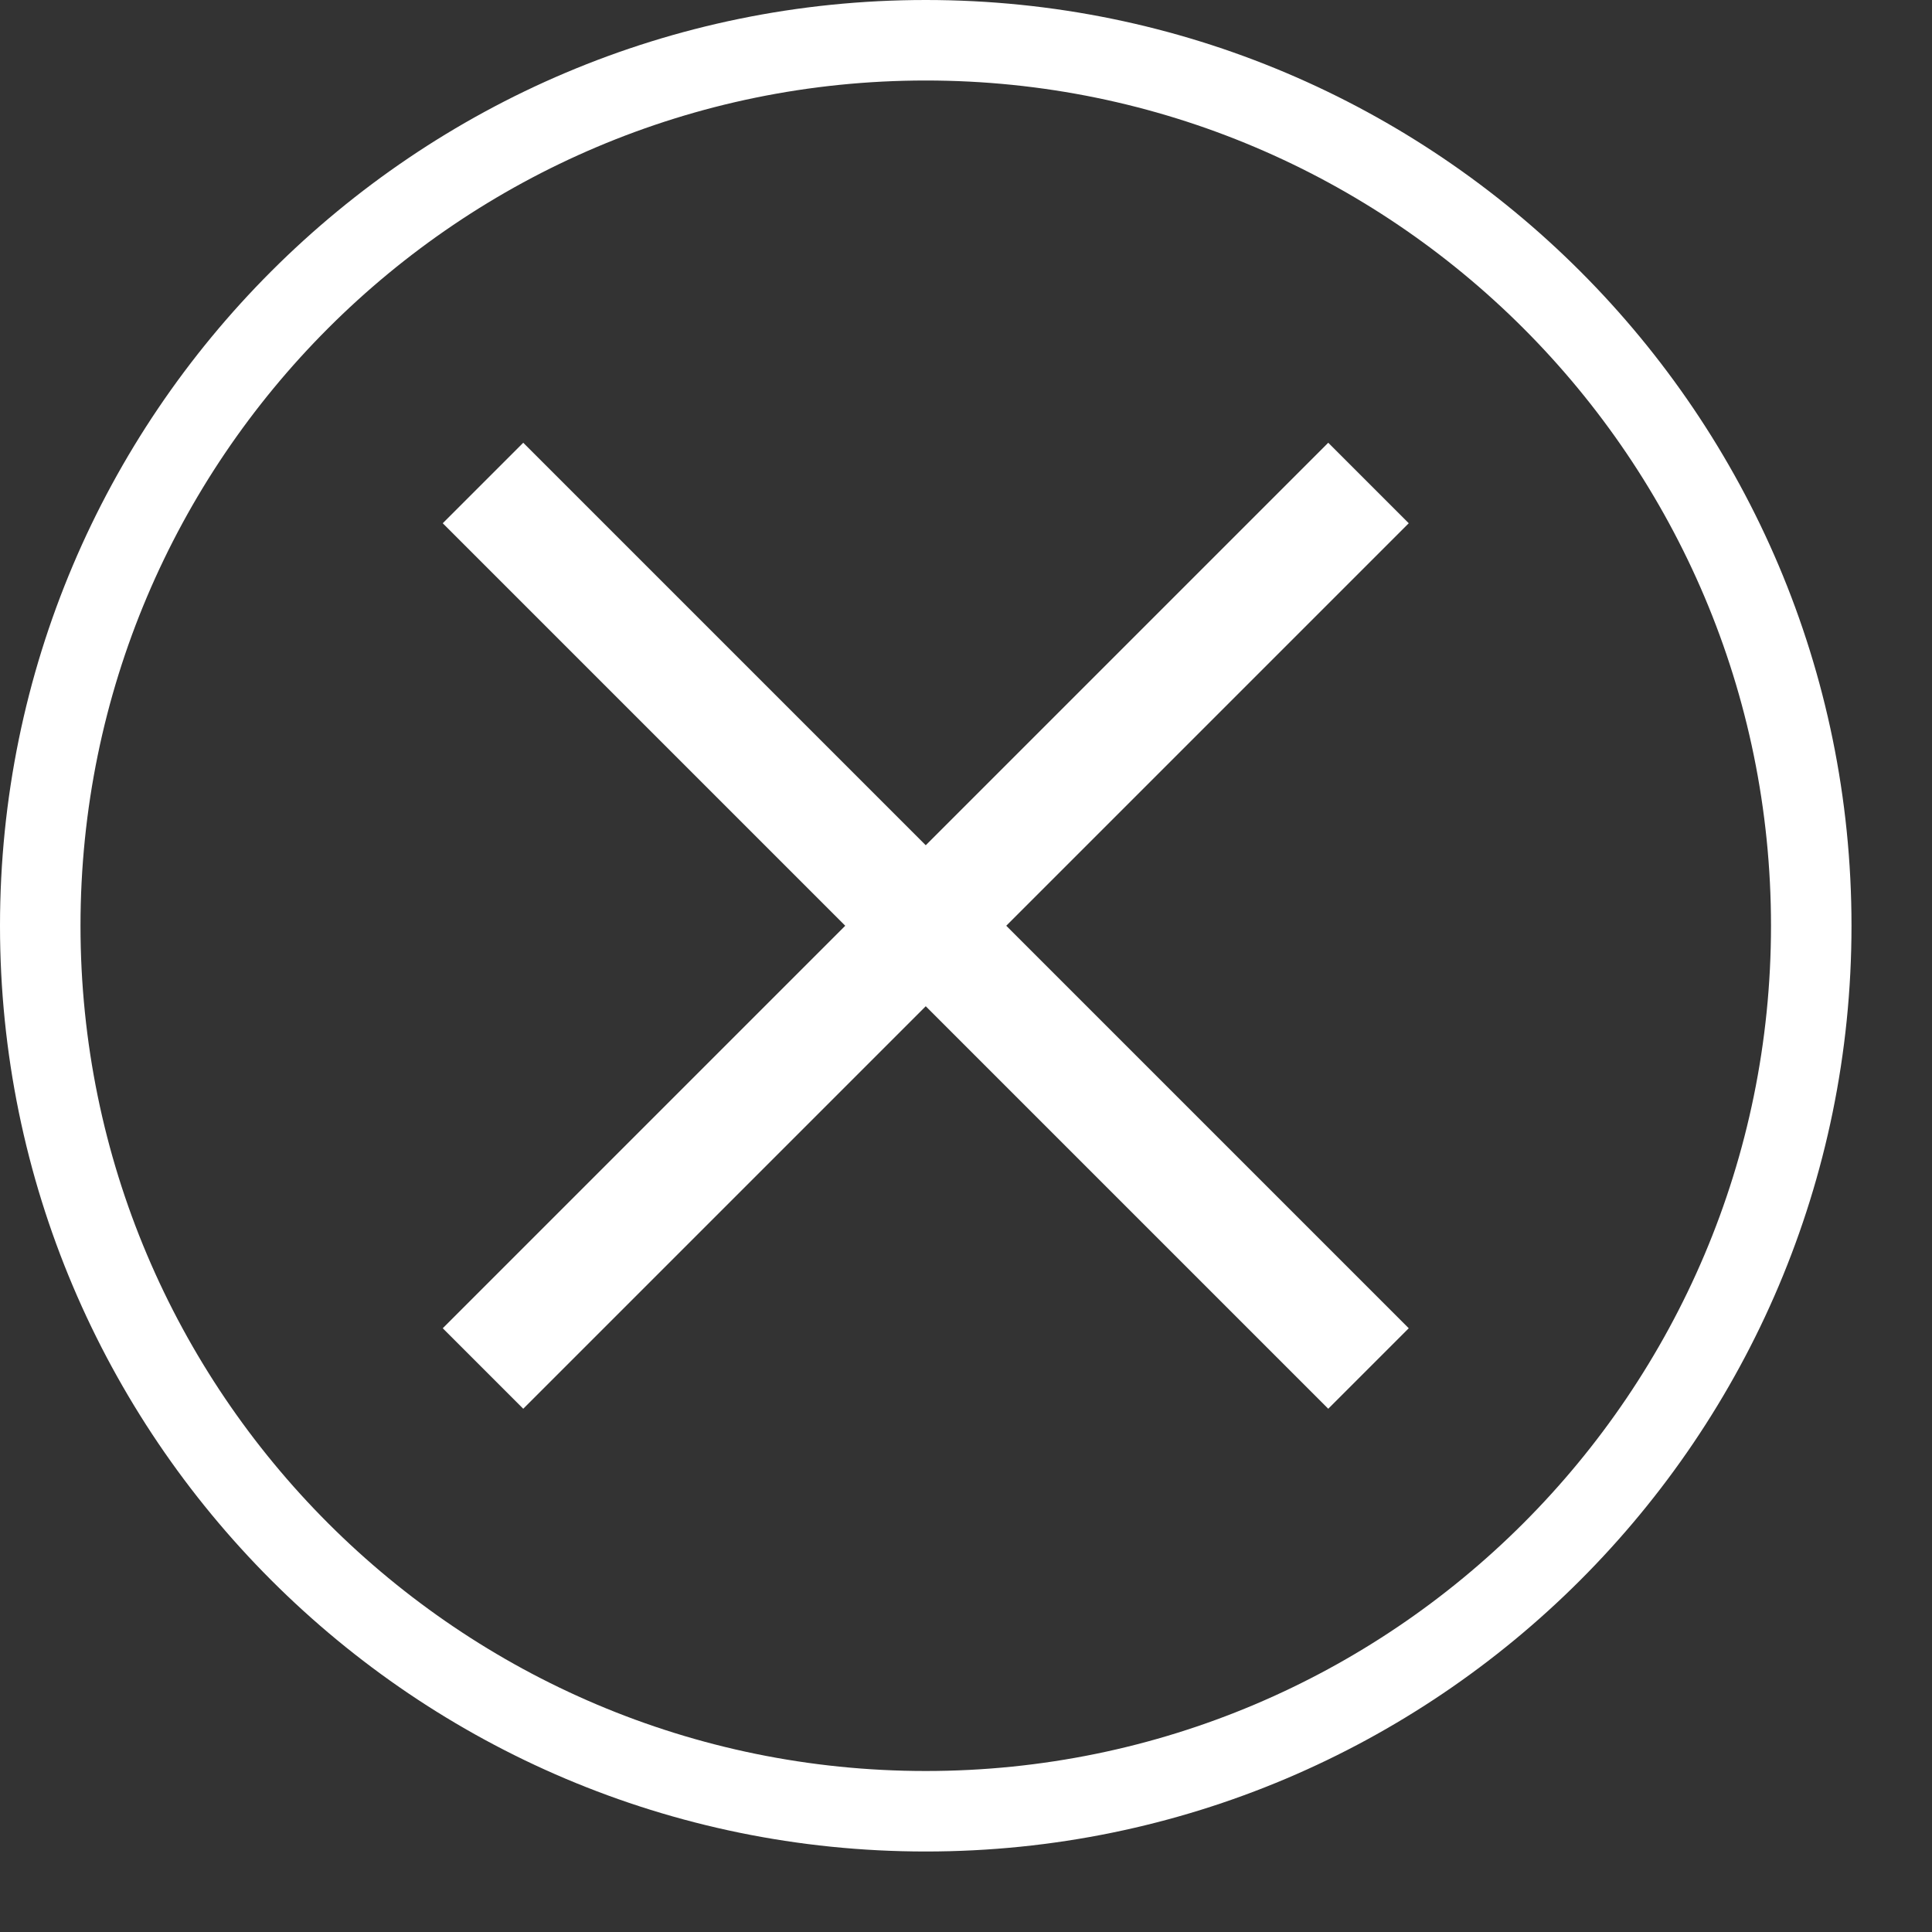<svg width="24" height="24" viewBox="0 0 24 24" fill="none" xmlns="http://www.w3.org/2000/svg">
<rect x="0" y="0" width="24" height="24" fill="#333333" stroke="none"/>
<path fill-rule="evenodd" clip-rule="evenodd" d="M11.5 0C17.847 0 23 5.153 23 11.5C23 17.847 17.847 23 11.5 23C5.153 23 0 17.847 0 11.5C0 5.153 5.153 0 11.5 0ZM11.5 1C17.295 1 22 5.705 22 11.5C22 17.295 17.295 22 11.5 22C5.705 22 1 17.295 1 11.5C1 5.705 5.705 1 11.5 1ZM6.5 5.5L17.5 16.5L16.5 17.5L5.5 6.5L6.5 5.5Z" fill="white"/>
<path d="M16.5 5.5L5.5 16.5L6.5 17.5L17.5 6.5L16.5 5.5Z" fill="white"/>
</svg>
